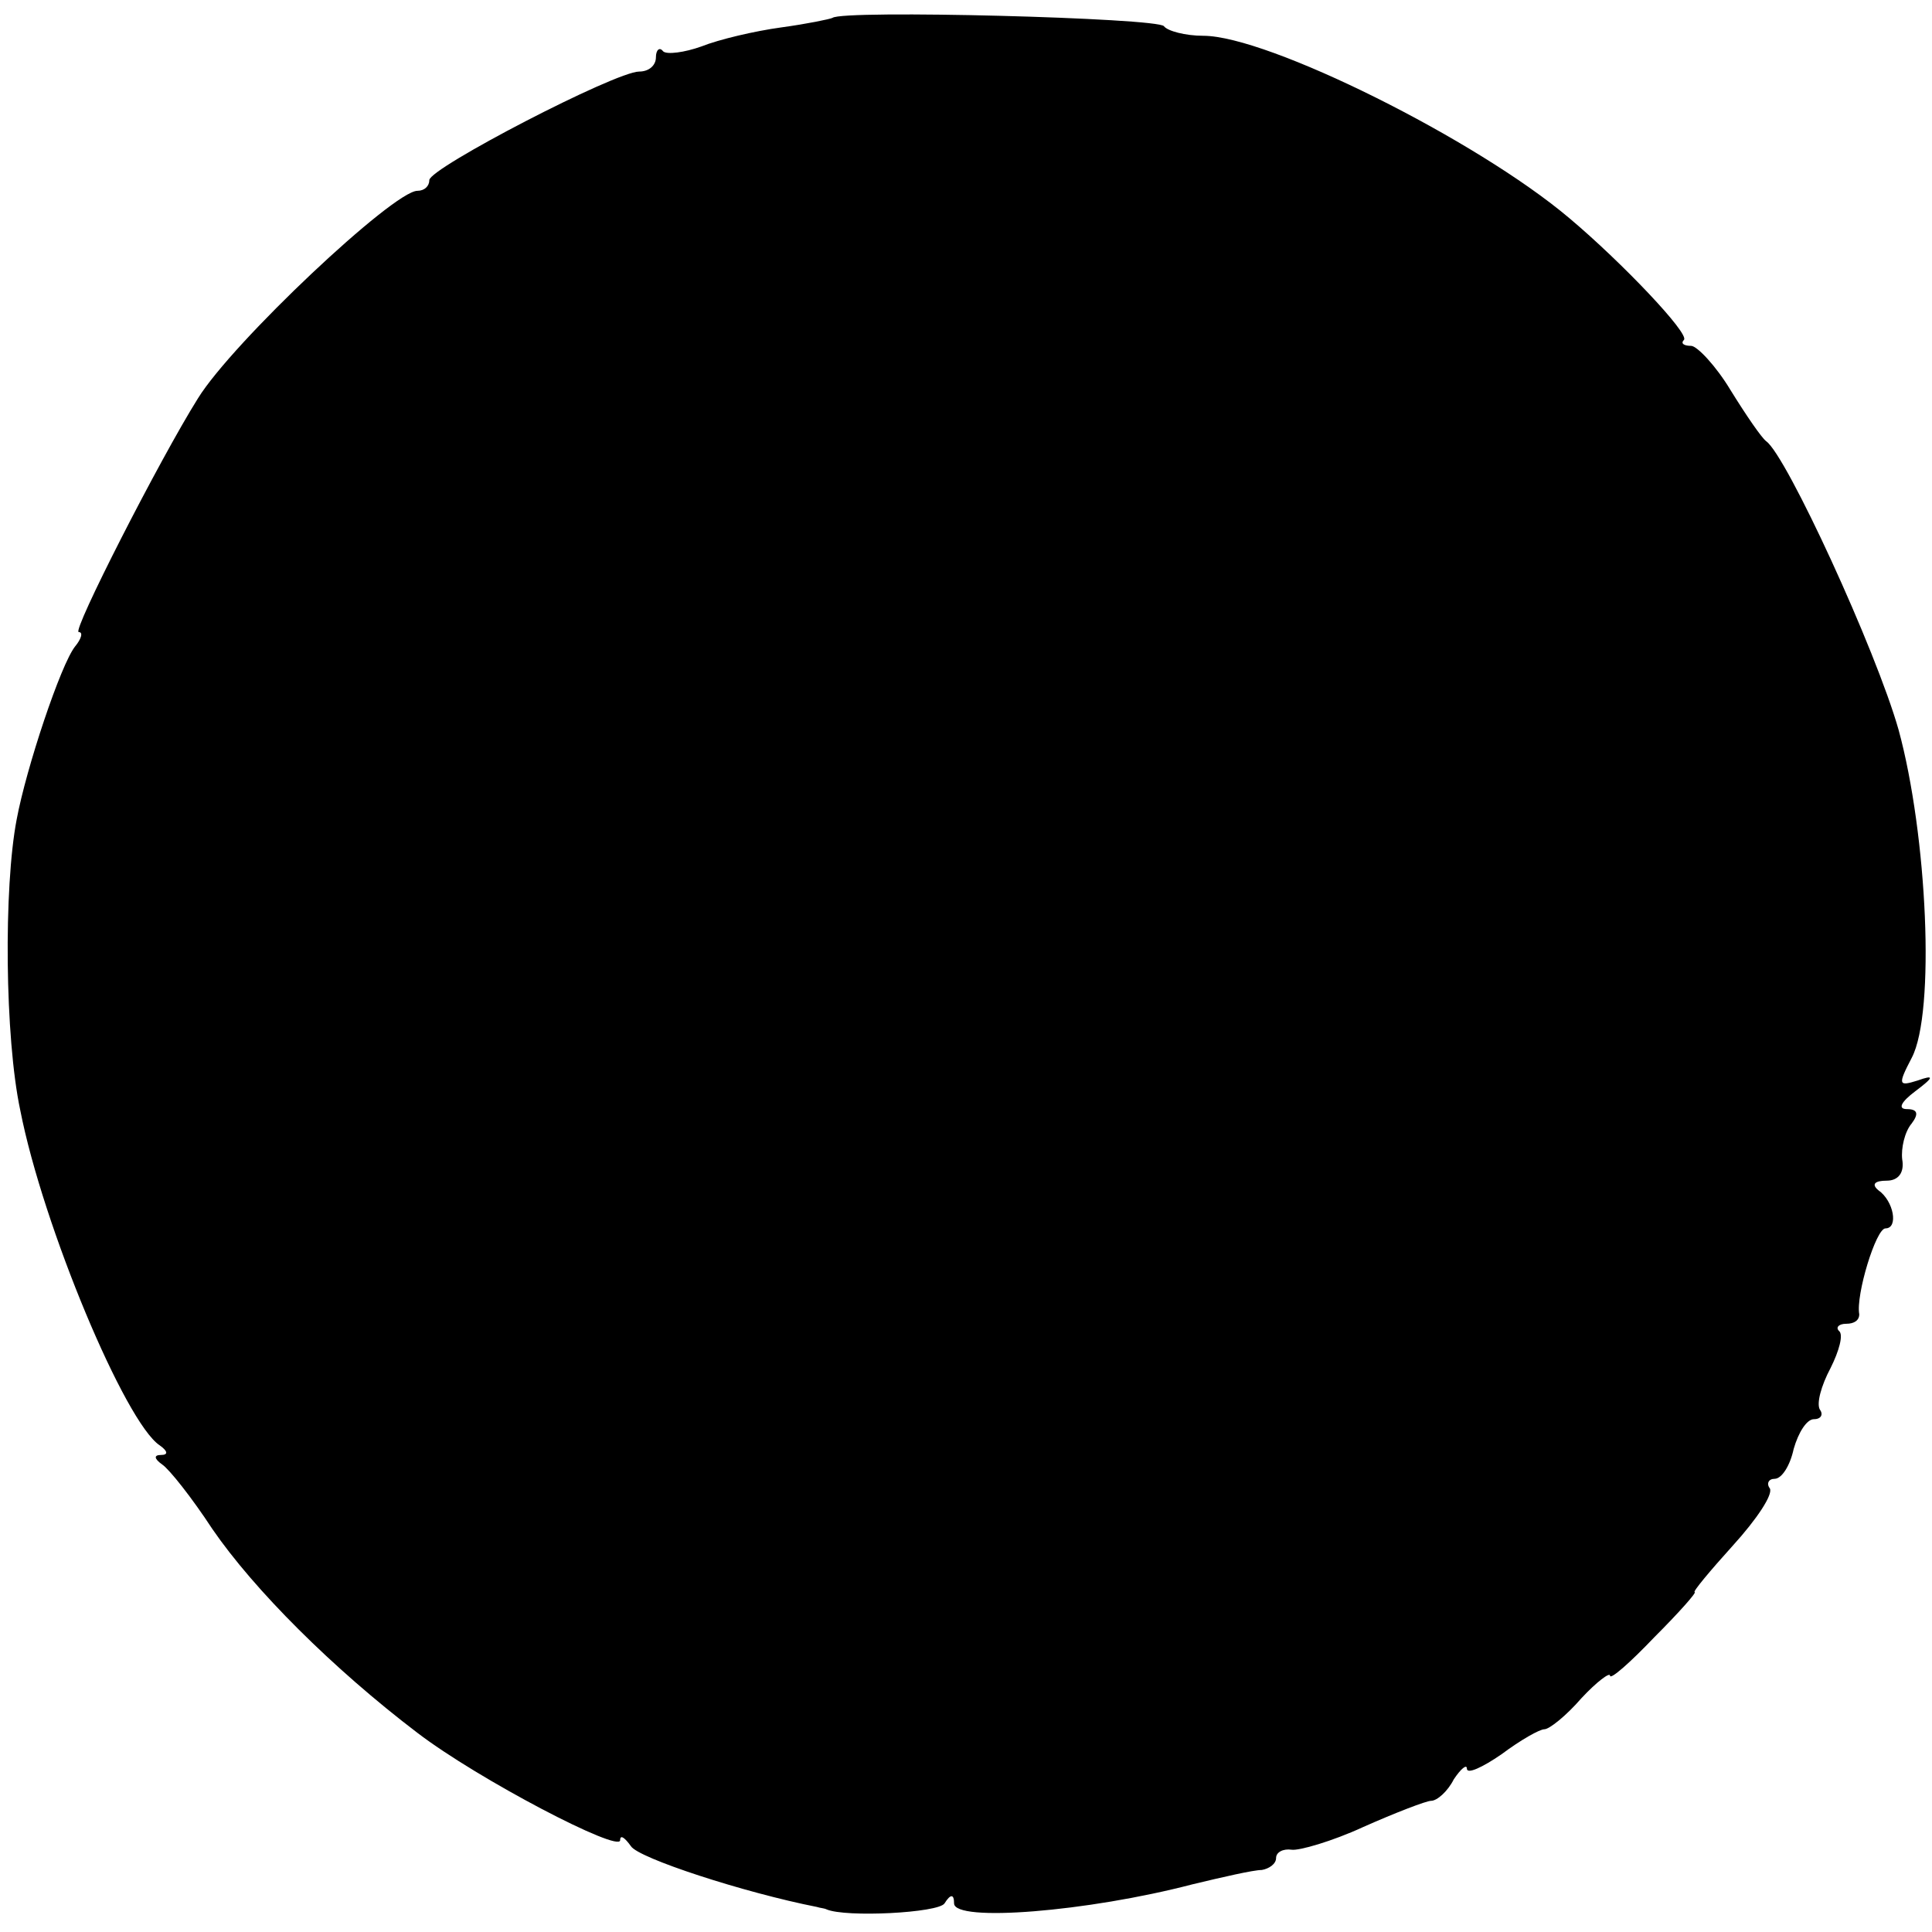 <?xml version="1.0" standalone="no"?>
<!DOCTYPE svg PUBLIC "-//W3C//DTD SVG 20010904//EN"
 "http://www.w3.org/TR/2001/REC-SVG-20010904/DTD/svg10.dtd">
<svg version="1.0" xmlns="http://www.w3.org/2000/svg"
 width="162pt" height="162pt" viewBox="0 0 162 162"
 preserveAspectRatio="xMidYMid meet">
<g transform="translate(0,162) scale(0.1,-0.1)"
fill="#000000" stroke="none">
<path d="M698 1605 c-2 -1 -21 -5 -43 -8 -22 -3 -52 -10 -67 -16 -14 -5 -29
-7 -32 -4 -3 4 -6 1 -6 -5 0 -7 -6 -12 -14 -12 -20 0 -176 -81 -176 -91 0 -5
-4 -9 -10 -9 -20 0 -155 -127 -184 -174 -32 -51 -106 -196 -100 -196 4 0 2 -6
-3 -12 -12 -15 -41 -102 -49 -145 -11 -57 -10 -183 3 -244 19 -97 88 -262 117
-281 7 -5 7 -8 1 -8 -6 0 -6 -3 1 -8 6 -4 25 -28 42 -54 35 -51 101 -117 172
-171 51 -39 170 -101 170 -90 0 5 4 2 9 -5 6 -10 95 -39 156 -51 3 -1 6 -1 8
-2 16 -7 94 -3 99 5 5 8 8 8 8 0 0 -16 112 -7 200 16 25 6 51 12 58 12 6 1 12
5 12 10 0 5 6 8 13 7 6 -1 34 7 60 19 27 12 53 22 57 22 5 0 14 8 19 18 6 9
11 13 11 9 0 -5 13 1 29 12 16 12 32 21 36 21 4 0 18 11 31 26 13 14 24 22 24
19 0 -4 17 11 37 32 21 21 36 38 34 38 -2 0 13 18 32 39 20 22 34 43 31 48 -3
4 -1 8 4 8 6 0 13 11 16 25 4 14 11 25 17 25 6 0 8 4 5 8 -3 5 1 20 9 35 7 14
11 28 7 31 -3 3 0 6 6 6 7 0 11 3 11 8 -3 16 14 72 22 72 11 0 7 23 -6 32 -6
5 -3 8 7 8 10 0 15 7 13 18 -1 9 2 23 8 30 6 8 5 12 -4 12 -8 0 -5 6 7 15 16
12 16 14 2 9 -16 -5 -17 -4 -5 19 20 38 13 187 -11 275 -19 67 -94 230 -111
242 -4 3 -17 22 -30 43 -12 20 -28 37 -33 37 -6 0 -9 2 -6 5 5 5 -52 65 -96
102 -78 66 -253 153 -307 153 -15 0 -30 4 -33 8 -4 7 -270 14 -278 7z"/>
</g>
</svg>
